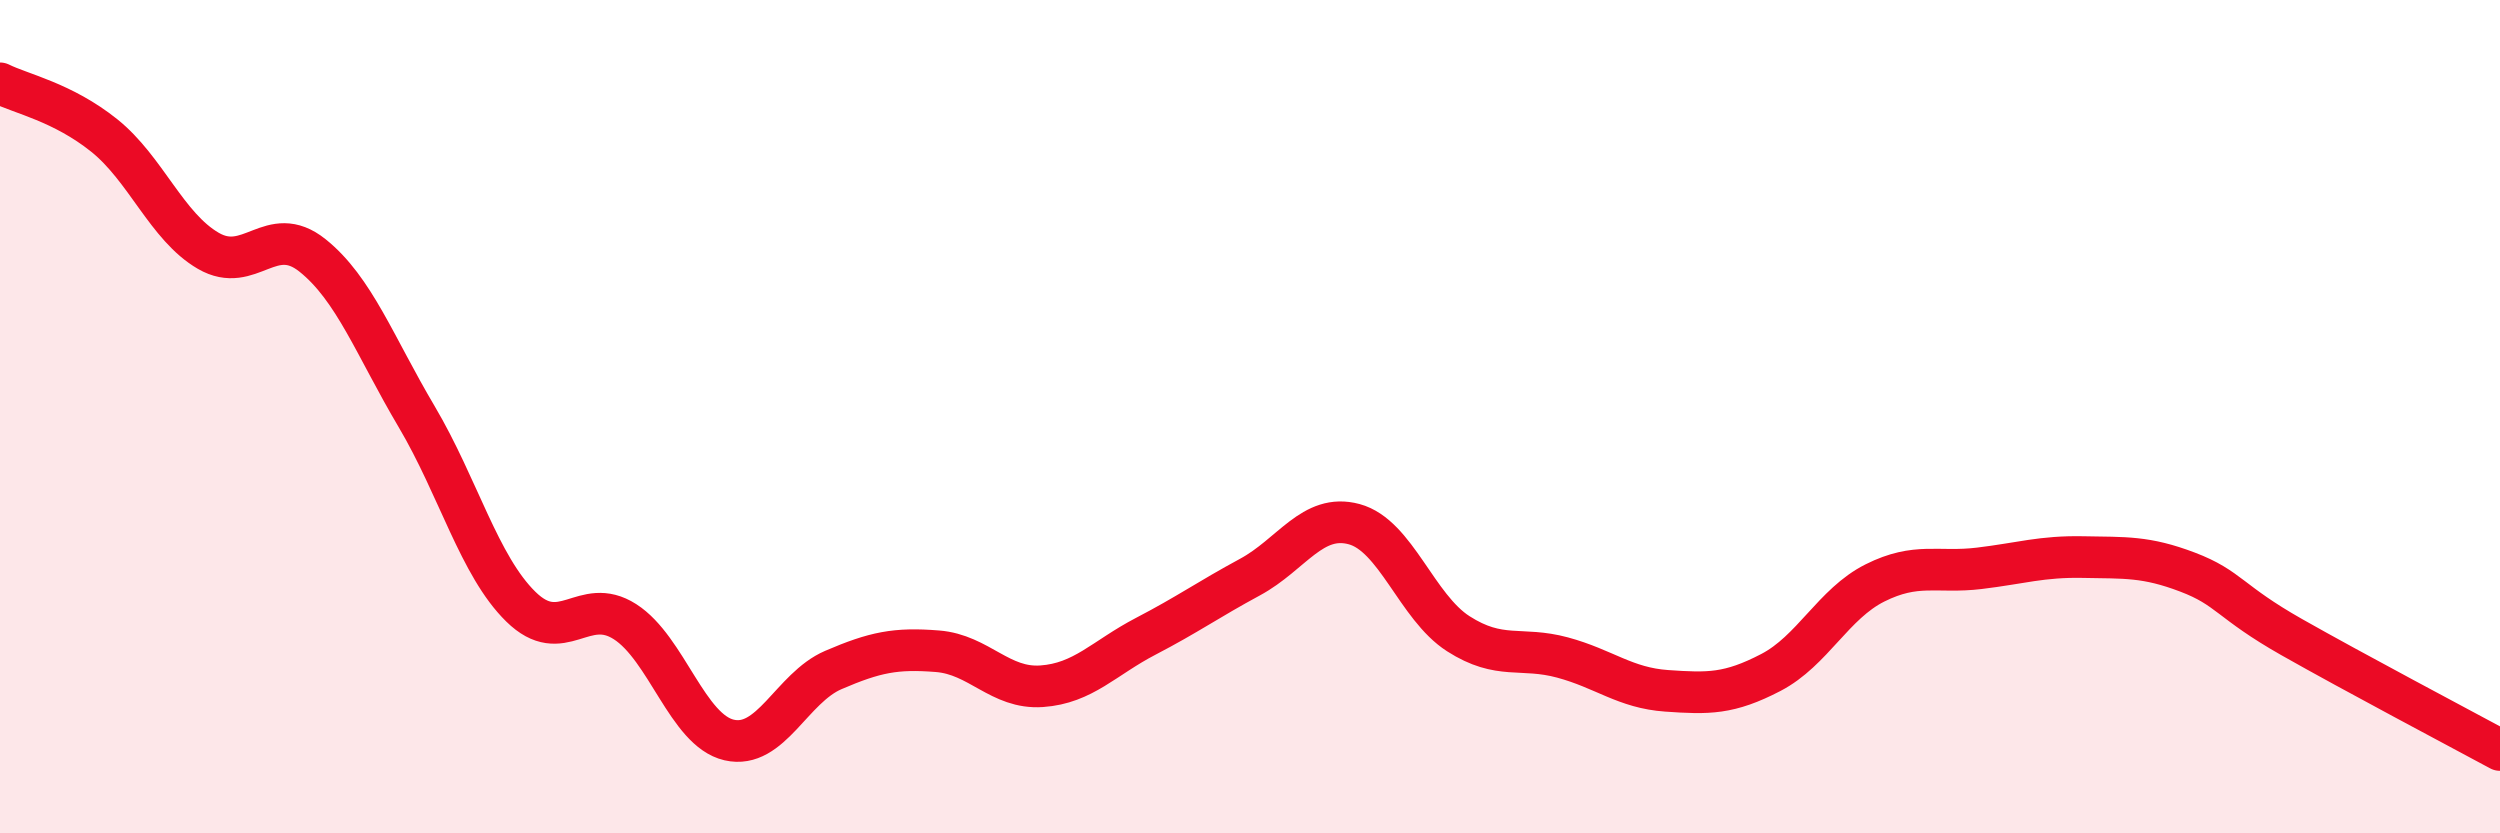 
    <svg width="60" height="20" viewBox="0 0 60 20" xmlns="http://www.w3.org/2000/svg">
      <path
        d="M 0,2 C 0.5,2.25 1.5,2.45 2.5,3.25 C 3.5,4.05 4,5.44 5,6.02 C 6,6.6 6.5,5.33 7.5,6.13 C 8.5,6.93 9,8.31 10,10 C 11,11.69 11.5,13.58 12.5,14.56 C 13.5,15.54 14,14.28 15,14.92 C 16,15.56 16.5,17.53 17.5,17.76 C 18.5,17.99 19,16.51 20,16.08 C 21,15.65 21.5,15.55 22.5,15.63 C 23.5,15.71 24,16.54 25,16.47 C 26,16.4 26.5,15.79 27.5,15.27 C 28.5,14.75 29,14.39 30,13.85 C 31,13.31 31.5,12.31 32.5,12.58 C 33.5,12.85 34,14.57 35,15.21 C 36,15.85 36.5,15.51 37.5,15.78 C 38.5,16.05 39,16.51 40,16.58 C 41,16.65 41.5,16.66 42.5,16.14 C 43.5,15.62 44,14.49 45,13.99 C 46,13.49 46.5,13.76 47.5,13.64 C 48.5,13.52 49,13.35 50,13.37 C 51,13.39 51.5,13.35 52.5,13.73 C 53.5,14.11 53.5,14.44 55,15.29 C 56.5,16.14 59,17.46 60,18L60 20L0 20Z"
        fill="#EB0A25"
        opacity="0.1"
        stroke-linecap="round"
        stroke-linejoin="round"
      />
      <path
        d="M 0,2 C 0.5,2.25 1.5,2.45 2.5,3.25 C 3.5,4.05 4,5.44 5,6.02 C 6,6.6 6.5,5.33 7.5,6.13 C 8.5,6.93 9,8.31 10,10 C 11,11.69 11.5,13.58 12.5,14.56 C 13.5,15.54 14,14.28 15,14.92 C 16,15.56 16.5,17.53 17.5,17.76 C 18.5,17.99 19,16.51 20,16.08 C 21,15.65 21.5,15.55 22.5,15.63 C 23.5,15.71 24,16.54 25,16.47 C 26,16.4 26.5,15.79 27.5,15.27 C 28.5,14.75 29,14.39 30,13.85 C 31,13.31 31.5,12.31 32.5,12.58 C 33.5,12.85 34,14.57 35,15.21 C 36,15.85 36.5,15.51 37.5,15.78 C 38.5,16.05 39,16.51 40,16.58 C 41,16.65 41.5,16.66 42.5,16.14 C 43.5,15.62 44,14.49 45,13.99 C 46,13.49 46.5,13.76 47.5,13.64 C 48.5,13.52 49,13.35 50,13.37 C 51,13.39 51.5,13.35 52.5,13.73 C 53.5,14.11 53.5,14.44 55,15.29 C 56.5,16.14 59,17.46 60,18"
        stroke="#EB0A25"
        stroke-width="1"
        fill="none"
        stroke-linecap="round"
        stroke-linejoin="round"
      />
    </svg>
  